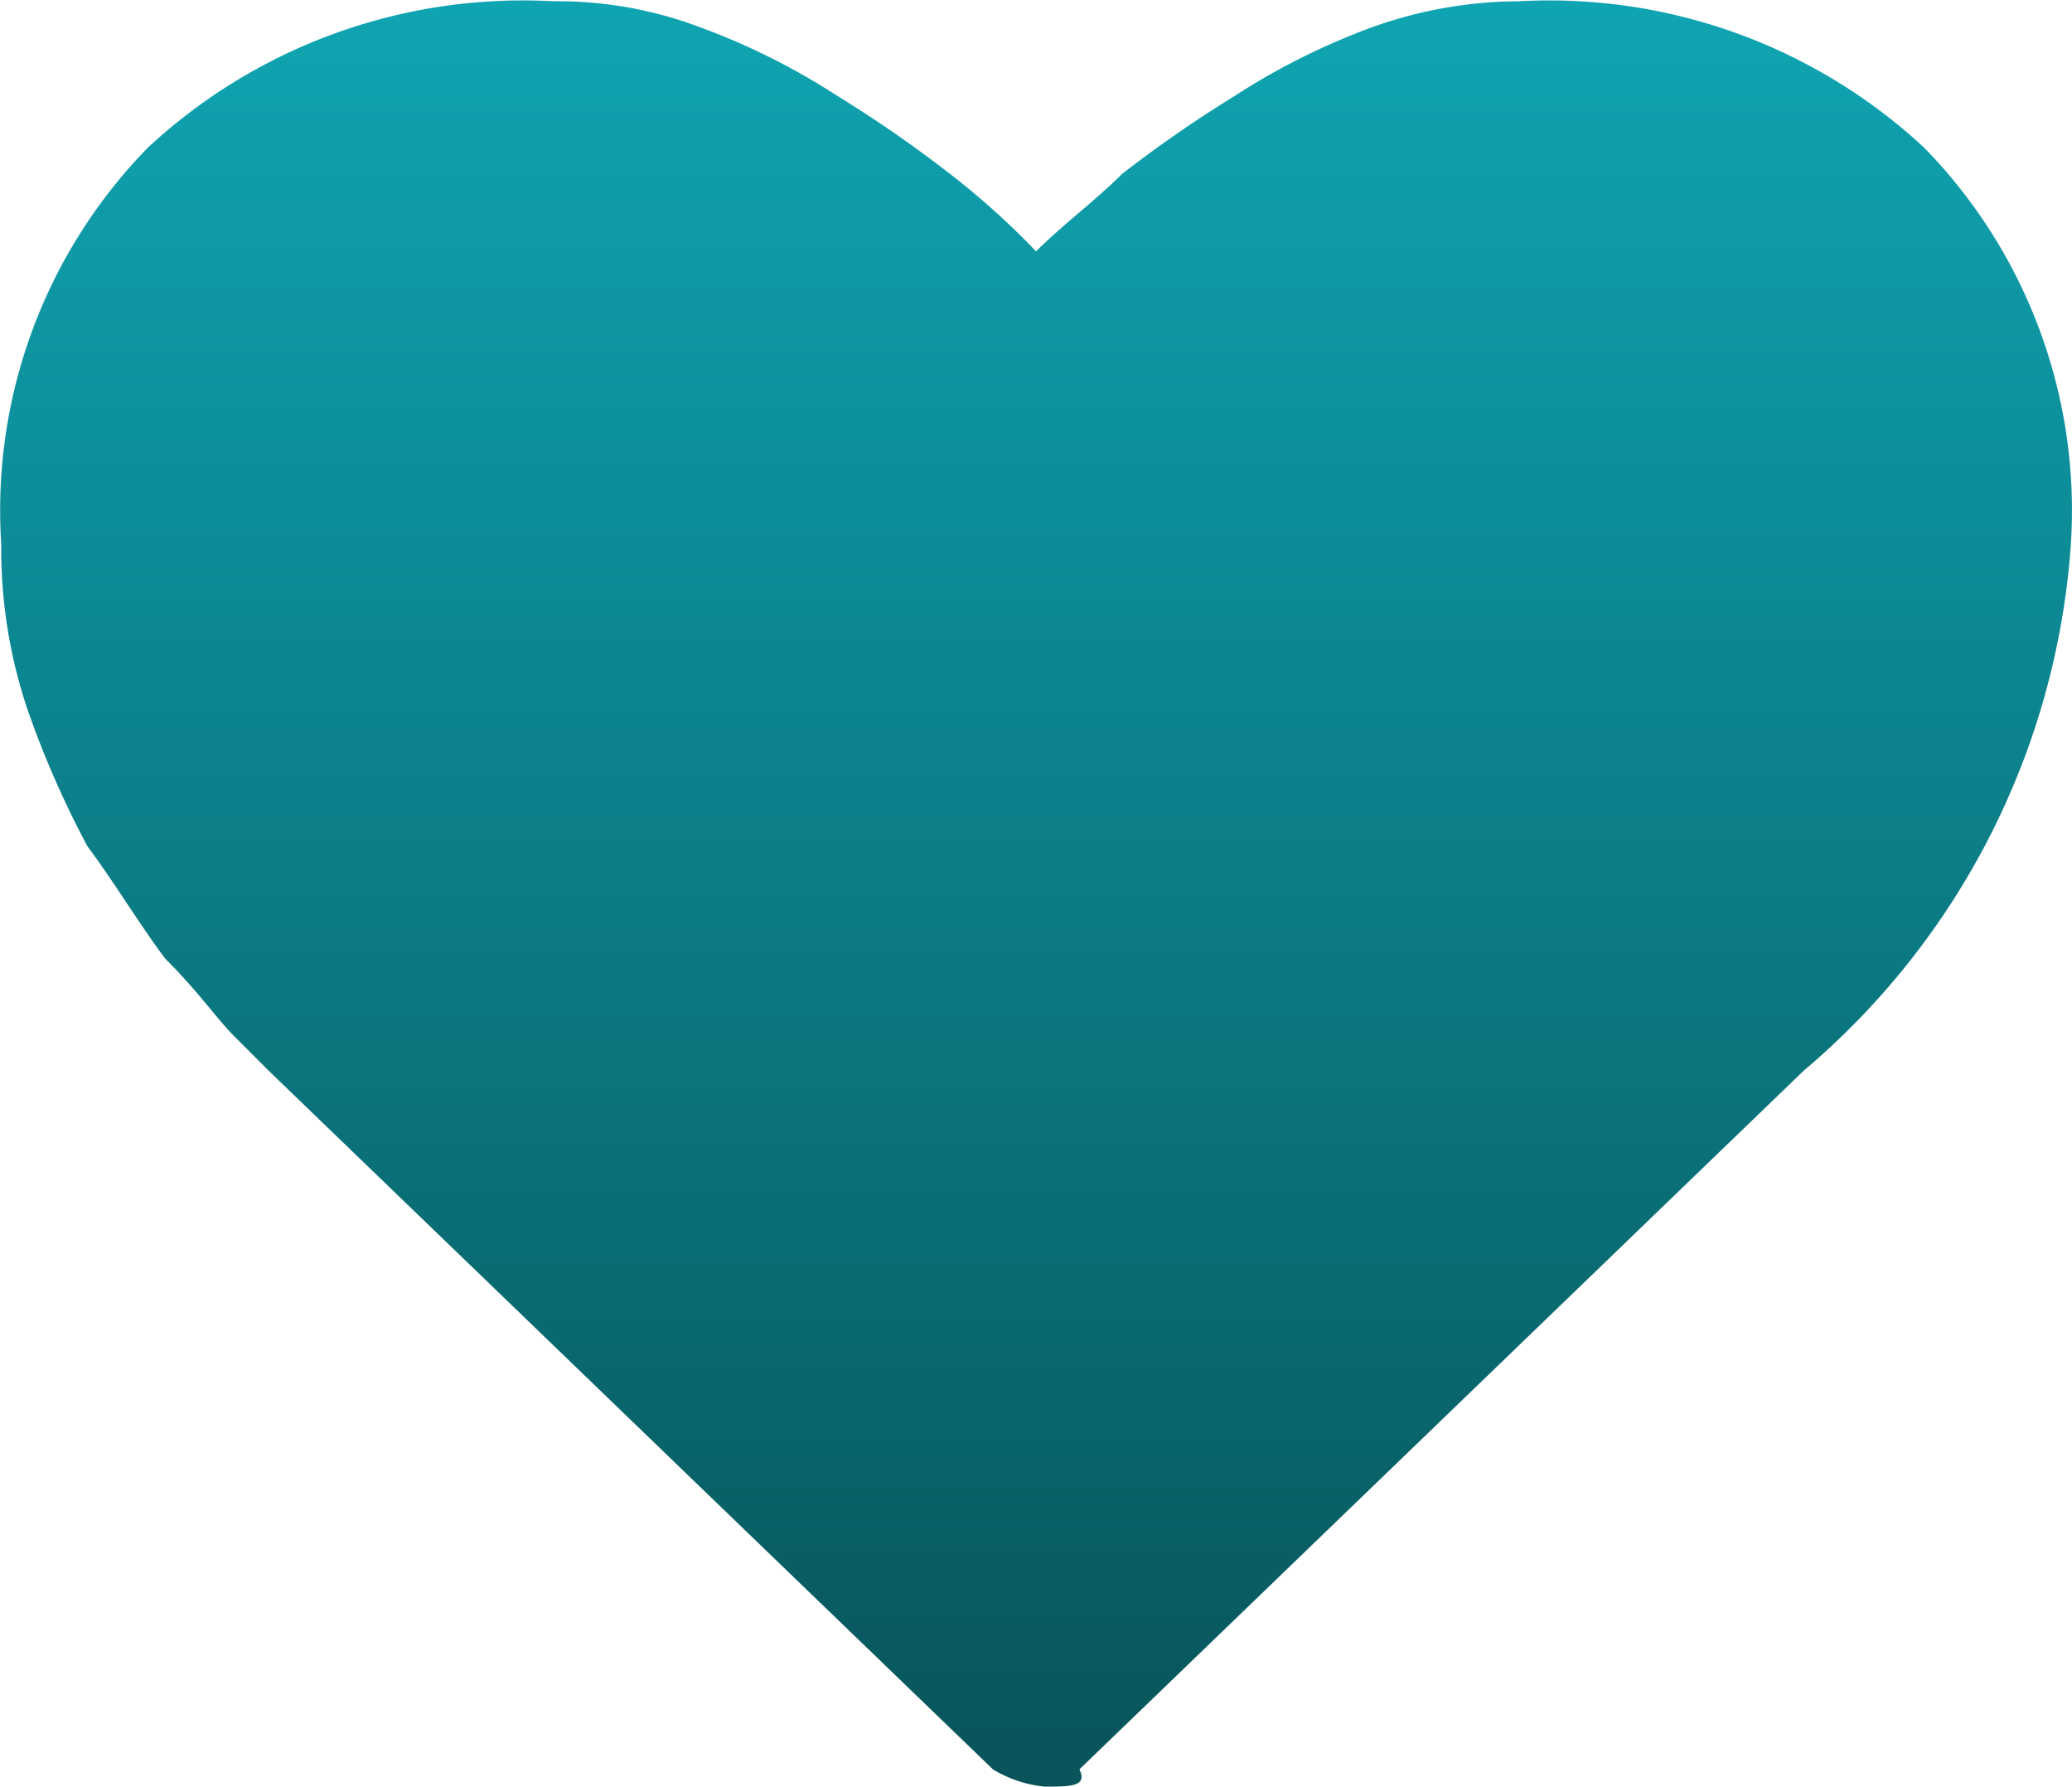 <svg xmlns="http://www.w3.org/2000/svg" width="18.021" height="15.538"><defs><linearGradient id="a" x1=".5" x2=".5" y2="1" gradientUnits="objectBoundingBox"><stop offset="0" stop-color="#0fa5b2"/><stop offset="1" stop-color="#085359"/></linearGradient></defs><path d="M20.075 29.727a1.066 1.066 0 0 1-.45-.15l-6.3-6.077-.3-.3c-.15-.15-.3-.375-.6-.675-.225-.3-.45-.675-.675-.975a8.336 8.336 0 0 1-.525-1.2A4.368 4.368 0 0 1 11 18.924a4.514 4.514 0 0 1 1.275-3.451A4.789 4.789 0 0 1 15.8 14.2a3.5 3.5 0 0 1 1.275.225 5.981 5.981 0 0 1 1.2.6 10.975 10.975 0 0 1 .975.675 6.764 6.764 0 0 1 .75.675c.225-.225.525-.45.75-.675a10.975 10.975 0 0 1 .975-.675 5.981 5.981 0 0 1 1.2-.6A3.811 3.811 0 0 1 24.2 14.2a4.789 4.789 0 0 1 3.526 1.275A4.514 4.514 0 0 1 29 18.924a6.589 6.589 0 0 1-2.323 4.576l-6.3 6.077c.073.15-.077.15-.302.15Z" transform="translate(-10.989 -14.189)" fill="url(#a)"/></svg>